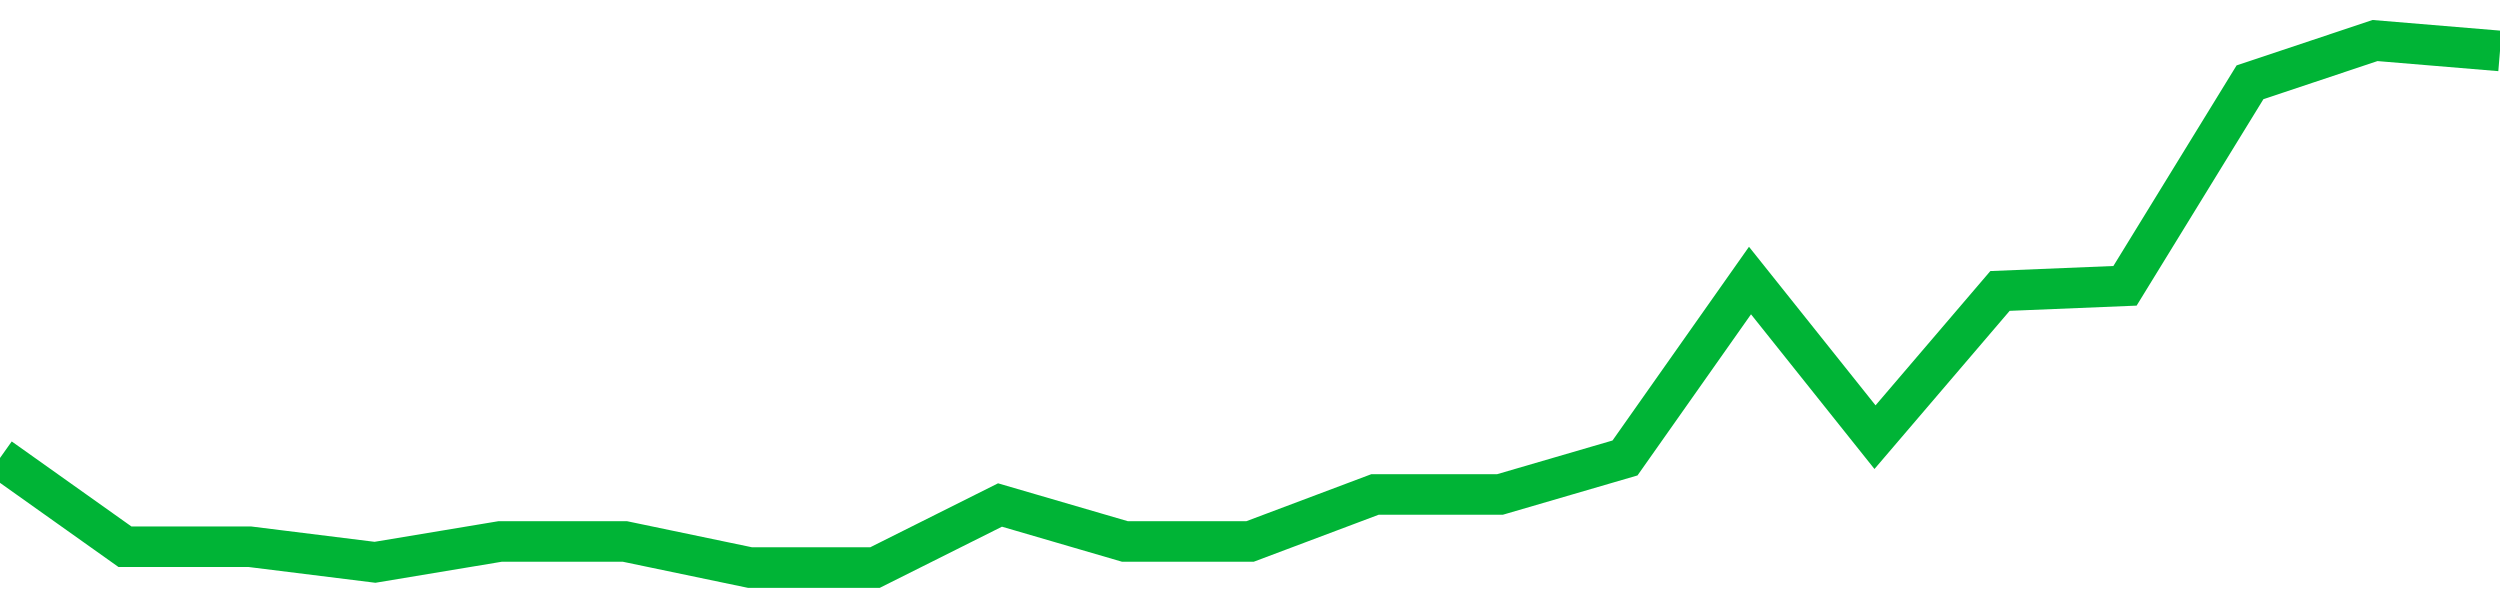 <!-- Generated with https://github.com/jxxe/sparkline/ --><svg viewBox="0 0 185 45" class="sparkline" xmlns="http://www.w3.org/2000/svg"><path class="sparkline--fill" d="M 0 33.89 L 0 33.89 L 9.25 40.46 L 18.5 40.46 L 27.75 41.61 L 37 40.07 L 46.25 40.07 L 55.5 42 L 64.75 42 L 74 37.37 L 83.25 40.07 L 92.5 40.07 L 101.75 36.59 L 111 36.59 L 120.25 33.89 L 129.5 20.76 L 138.75 32.35 L 148 21.53 L 157.25 21.15 L 166.5 6.09 L 175.75 3 L 185 3.77 V 45 L 0 45 Z" stroke="none" fill="none" ></path><path class="sparkline--line" d="M 0 33.89 L 0 33.89 L 9.25 40.46 L 18.5 40.46 L 27.75 41.61 L 37 40.07 L 46.25 40.07 L 55.5 42 L 64.75 42 L 74 37.37 L 83.25 40.07 L 92.5 40.07 L 101.75 36.59 L 111 36.59 L 120.25 33.89 L 129.5 20.76 L 138.75 32.35 L 148 21.53 L 157.25 21.15 L 166.5 6.09 L 175.75 3 L 185 3.77" fill="none" stroke-width="3" stroke="#00B436" ></path></svg>